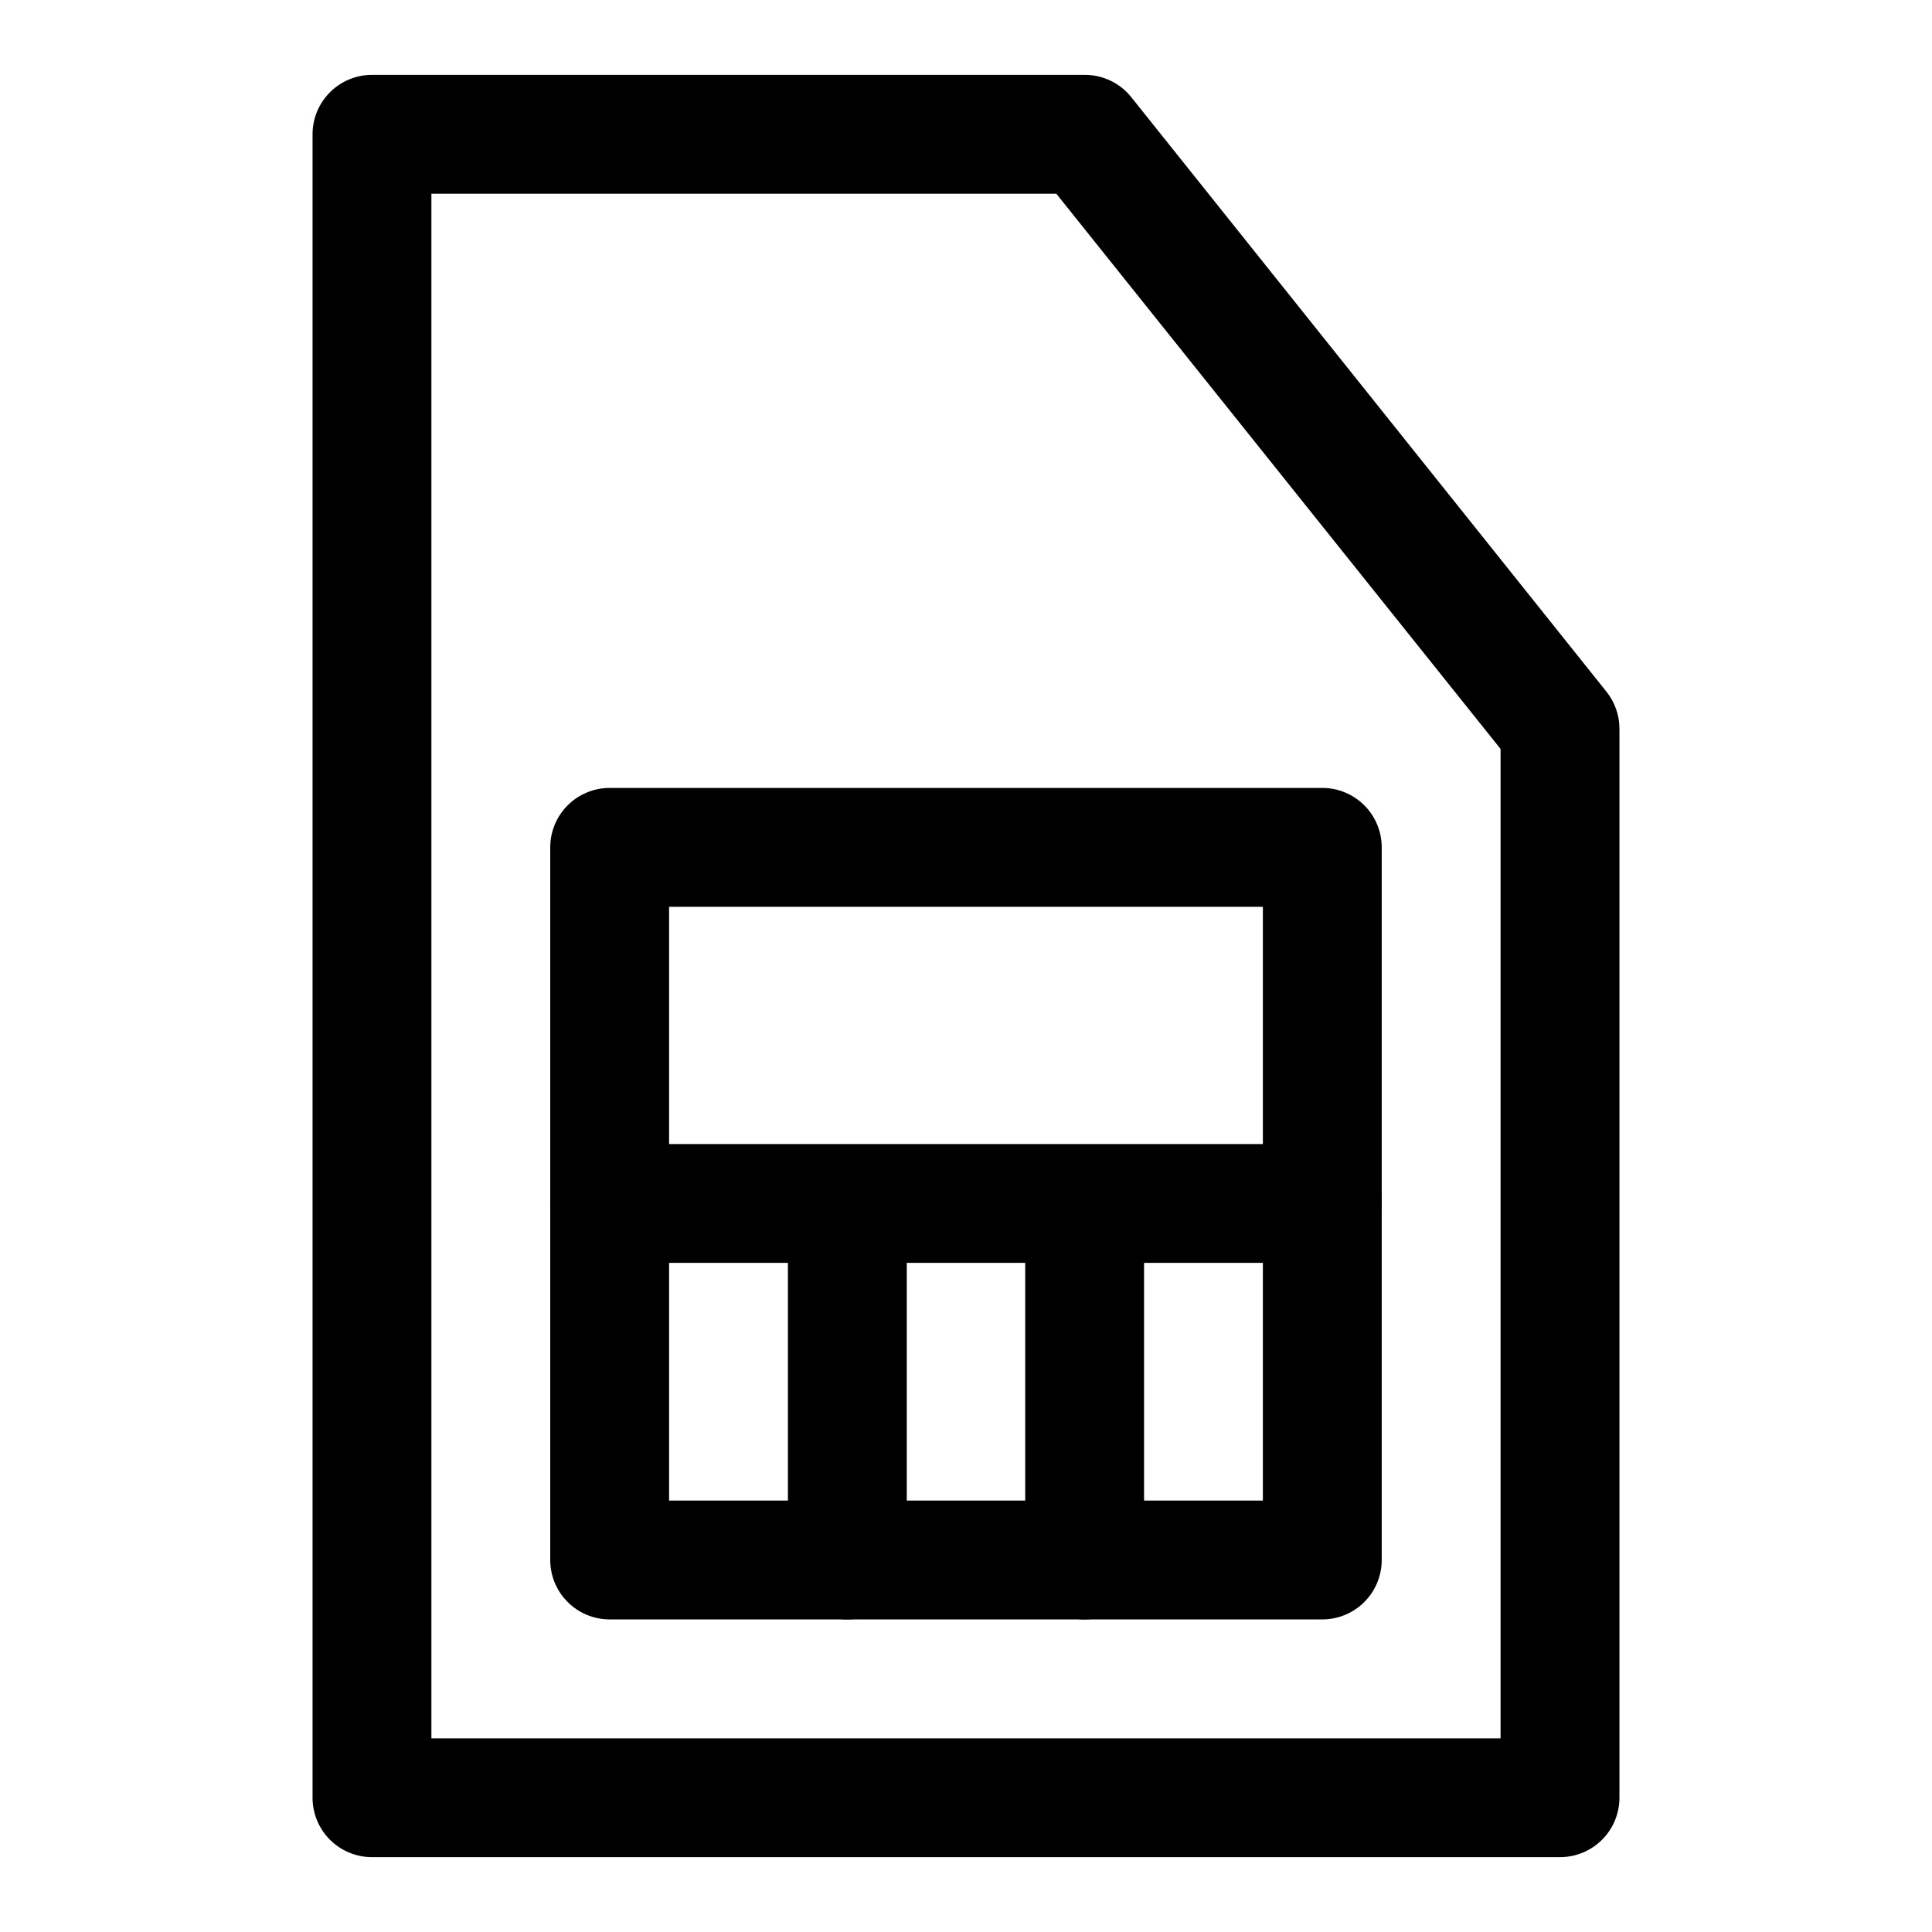 <?xml version="1.0" encoding="UTF-8"?>
<!-- The Best Svg Icon site in the world: iconSvg.co, Visit us! https://iconsvg.co -->
<svg fill="#000000" width="800px" height="800px" version="1.1" viewBox="144 144 512 512" xmlns="http://www.w3.org/2000/svg">
 <g>
  <path d="m242.52 163.84c-4.156 0.016-8.141 1.676-11.078 4.613-2.941 2.941-4.598 6.922-4.613 11.078v440.94c0.016 4.156 1.676 8.141 4.613 11.078 2.938 2.941 6.922 4.598 11.078 4.613h314.96c4.156-0.016 8.141-1.672 11.078-4.613 2.941-2.938 4.598-6.922 4.613-11.078v-283.46c-0.027-3.555-1.258-6.996-3.488-9.762l-125.87-157.48c-2.988-3.75-7.523-5.93-12.316-5.93zm15.805 31.496h165.61l117.73 147.14v262.2h-283.34z"/>
  <path d="m305.51 352.81c-4.156 0.016-8.141 1.672-11.078 4.613-2.941 2.938-4.598 6.922-4.613 11.078v188.97c0.016 4.156 1.672 8.141 4.613 11.078 2.938 2.941 6.922 4.598 11.078 4.613h188.97c4.16-0.016 8.141-1.672 11.078-4.613 2.941-2.938 4.598-6.922 4.613-11.078v-188.97c-0.016-4.156-1.672-8.141-4.613-11.078-2.938-2.941-6.918-4.598-11.078-4.613zm15.805 31.496h157.36v157.36h-157.36z"/>
  <path d="m305.51 447.18c-4.176 0.016-8.176 1.688-11.121 4.652-2.941 2.965-4.586 6.977-4.57 11.152 0.016 4.16 1.672 8.141 4.613 11.082 2.938 2.938 6.922 4.594 11.078 4.609h188.97c4.16-0.016 8.141-1.672 11.082-4.609 2.938-2.941 4.594-6.922 4.609-11.082 0.016-4.176-1.629-8.188-4.57-11.152-2.941-2.965-6.941-4.637-11.121-4.652z"/>
  <path d="m431.5 462.99c-4.18-0.016-8.191 1.629-11.156 4.57-2.965 2.945-4.637 6.945-4.652 11.121v78.797c0.016 4.18 1.688 8.18 4.652 11.121s6.977 4.586 11.156 4.57c4.156-0.016 8.137-1.672 11.078-4.613 2.938-2.938 4.594-6.922 4.609-11.078v-78.797c-0.016-4.156-1.672-8.141-4.609-11.078-2.941-2.941-6.922-4.598-11.078-4.613z"/>
  <path d="m368.5 462.99c-4.156 0.016-8.141 1.672-11.078 4.613-2.941 2.938-4.598 6.922-4.613 11.078v78.797c0.016 4.156 1.672 8.141 4.613 11.078 2.938 2.941 6.922 4.598 11.078 4.613 4.176 0.016 8.188-1.629 11.152-4.57s4.637-6.941 4.652-11.121v-78.797c-0.016-4.176-1.688-8.176-4.652-11.121-2.965-2.941-6.977-4.586-11.152-4.57z"/>
 </g>
</svg>
